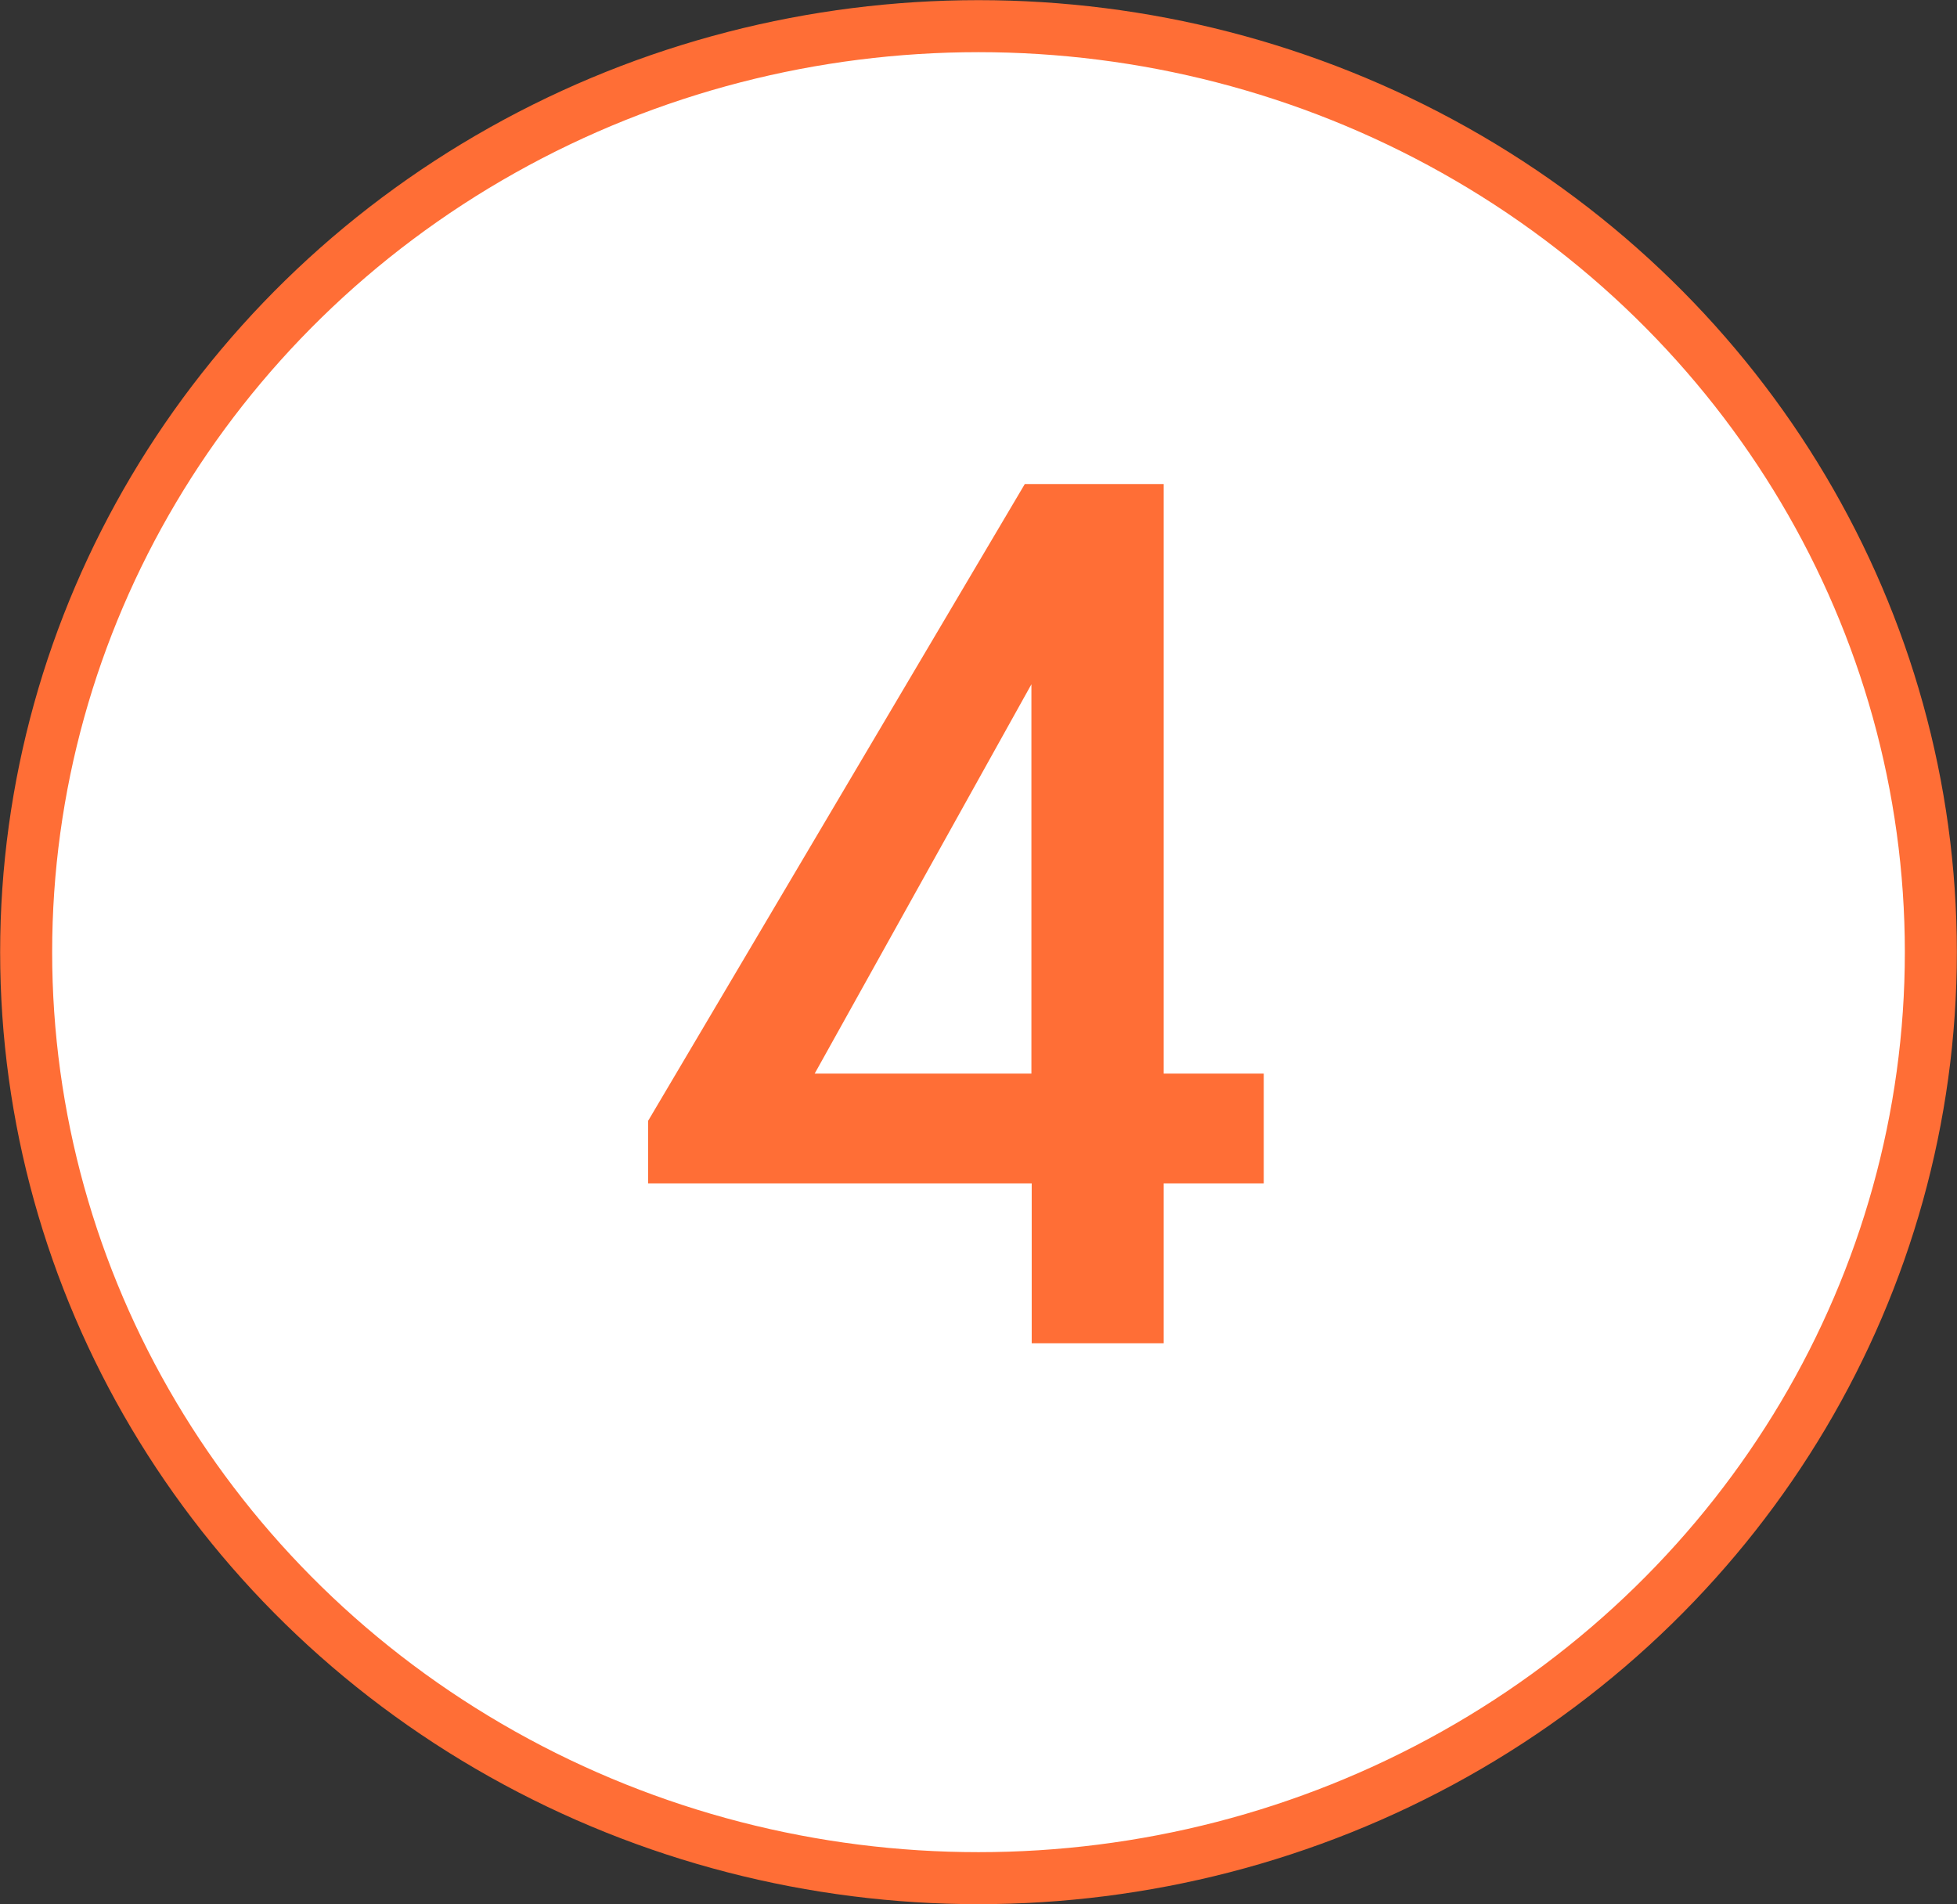 <svg xmlns="http://www.w3.org/2000/svg" viewBox="0 0 651 633.4"><rect x="0" y="0" width="651" height="633.4" fill="#333333" stroke="none"/><defs><style>      .cls-1 {        fill: #fff;        stroke: #ff6e36;        stroke-miterlimit: 10;        stroke-width: 17.3px;      }      .cls-2 {        fill: #ff6e36;      }    </style></defs><g><g id="_&#x5716;&#x5C64;_1"><ellipse class="cls-1" cx="325.5" cy="316.7" rx="316.8" ry="308"></ellipse><path class="cls-2" d="M420.4,357.1v36.5h-33.3v53.2h-43.9v-53.2h-127.6v-20.8l125.3-211.8h46.2v196.1h33.3ZM343.1,227.6l-72.1,129.5h72.1v-129.5h0Z"></path></g></g></svg>
